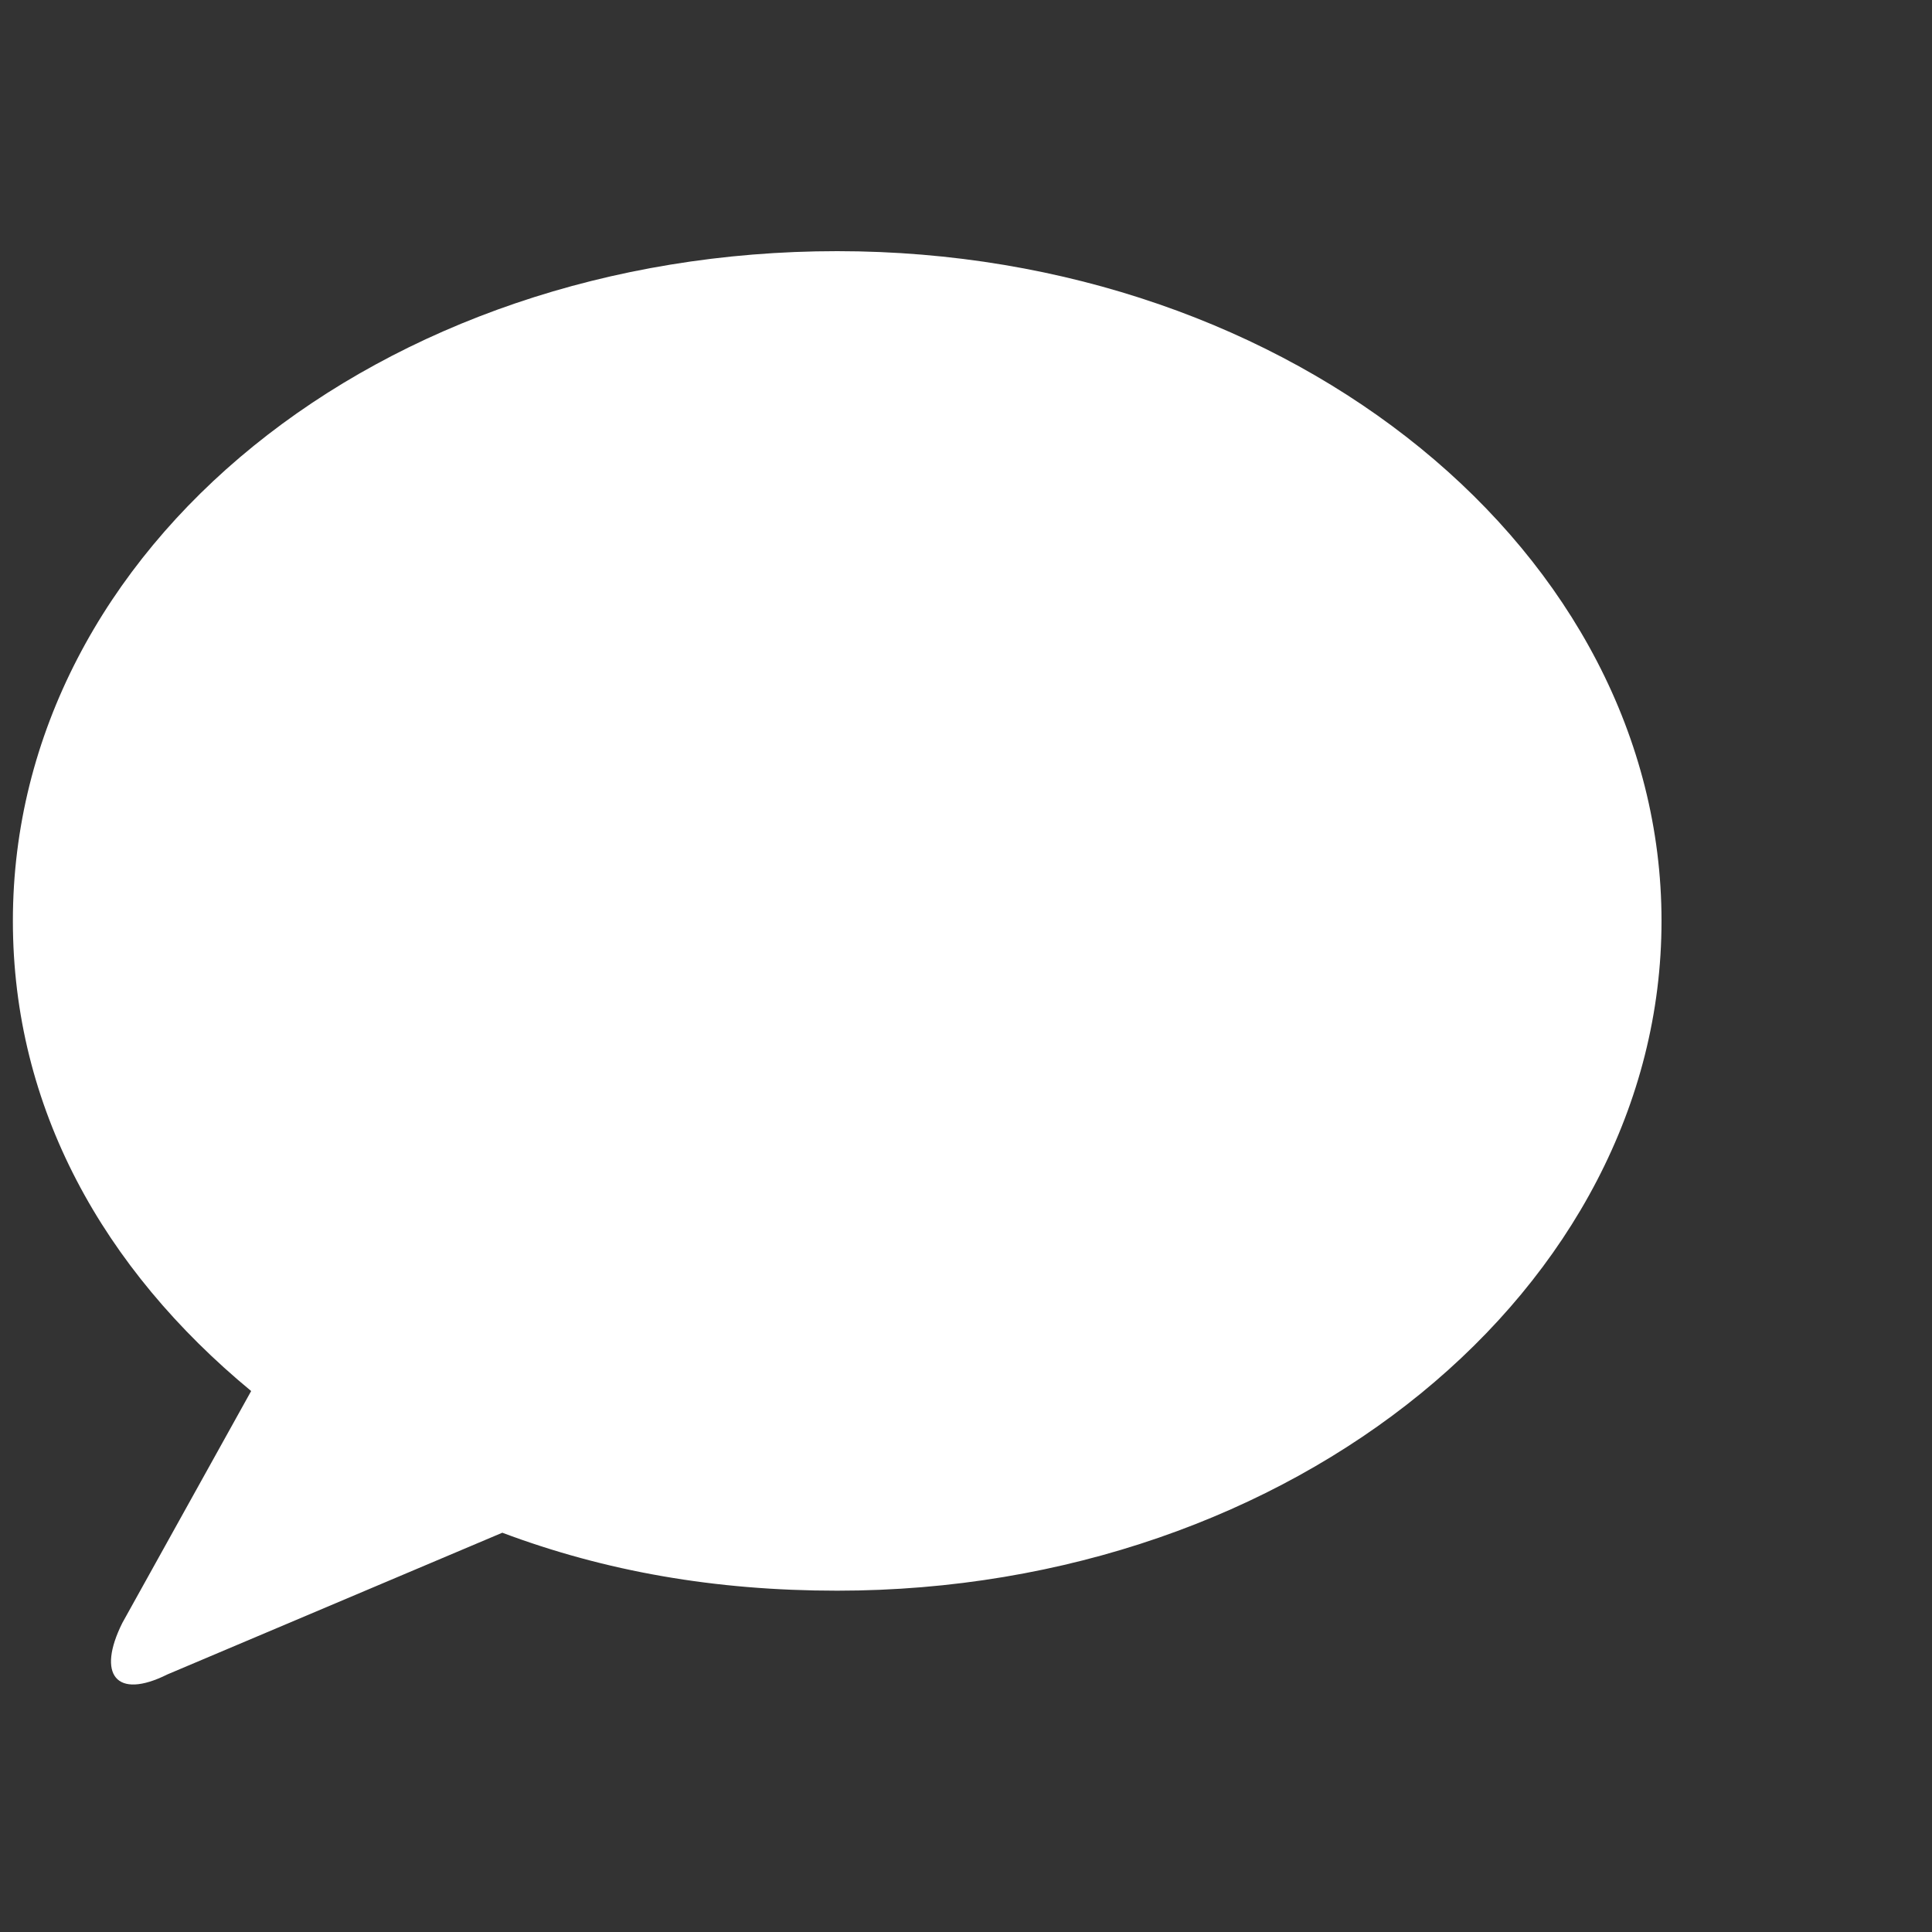 <?xml version="1.0" encoding="utf-8"?>
<!-- Generator: Adobe Illustrator 24.0.2, SVG Export Plug-In . SVG Version: 6.00 Build 0)  -->
<svg version="1.1" id="レイヤー_1" xmlns="http://www.w3.org/2000/svg" xmlns:xlink="http://www.w3.org/1999/xlink" x="0px"
	 y="0px" viewBox="0 0 30 30" style="enable-background:new 0 0 30 30;" xml:space="preserve">
<rect x="0" y="0" width="30" height="30" fill="#333333" stroke="none"/>
<style type="text/css">
	.st0{fill:#FFFFFF;}
</style>
<path class="st0" d="M13,3.9C5.9,3.9,0.2,8.5,0.2,14.3c0,2.9,1.4,5.4,3.7,7.3l-2,3.6C1.5,26,1.8,26.4,2.6,26l5.2-2.2
	c1.6,0.6,3.3,0.9,5.2,0.9c7.1,0,12.8-4.7,12.8-10.4S20.1,3.9,13,3.9z"/>
</svg>
